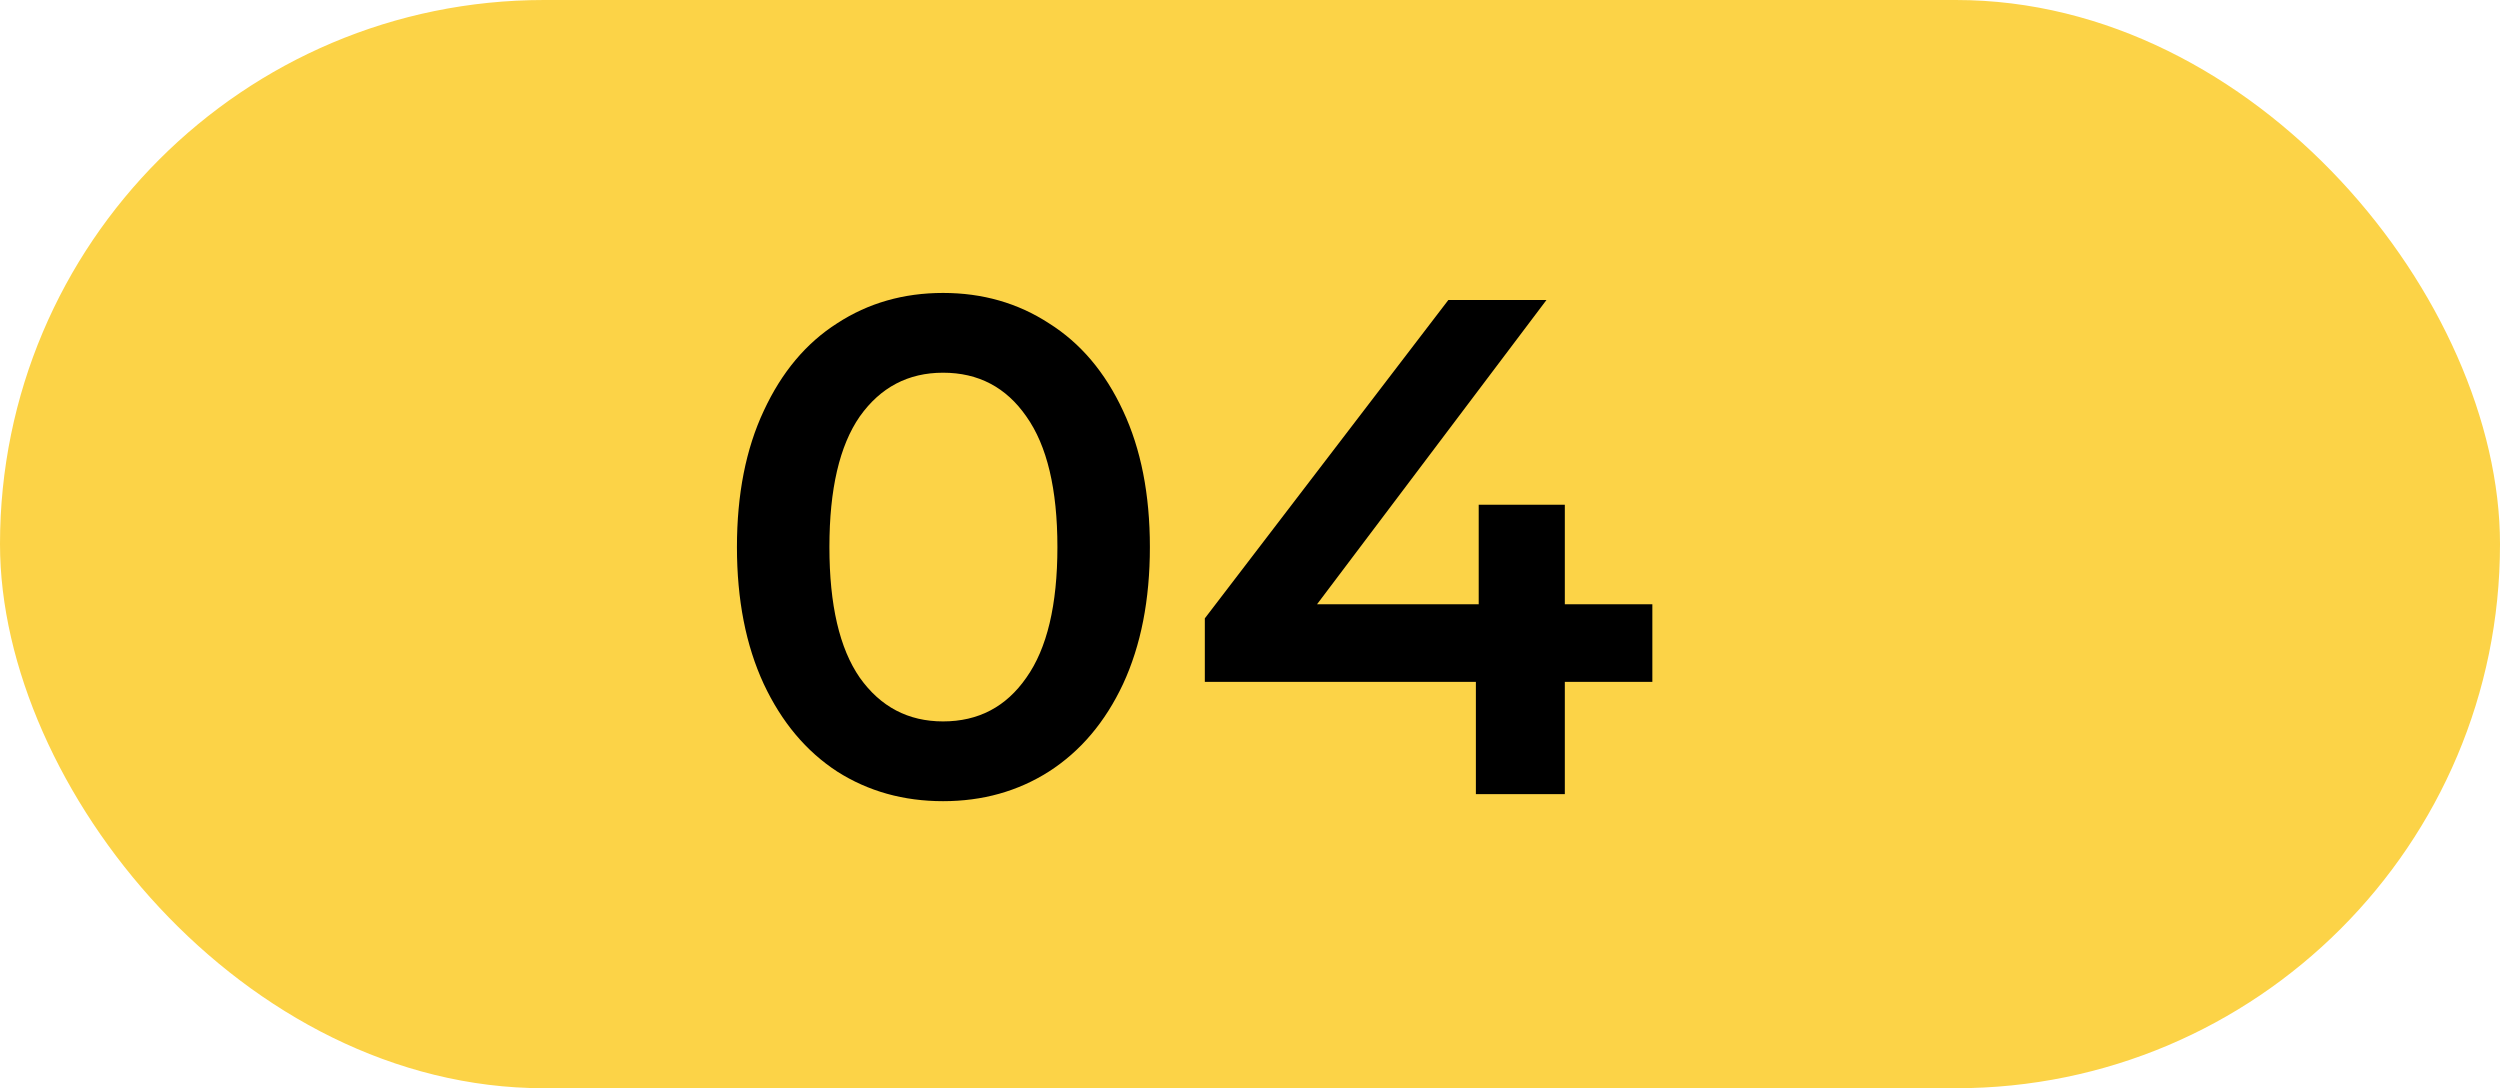 <?xml version="1.0" encoding="UTF-8"?> <svg xmlns="http://www.w3.org/2000/svg" width="85" height="37" viewBox="0 0 85 37" fill="none"><rect width="85" height="37" rx="18.5" fill="#FCD347"></rect><path d="M32.064 27.24C30.72 27.24 29.52 26.904 28.464 26.232C27.408 25.544 26.576 24.552 25.968 23.256C25.36 21.944 25.056 20.392 25.056 18.6C25.056 16.808 25.36 15.264 25.968 13.968C26.576 12.656 27.408 11.664 28.464 10.992C29.52 10.304 30.72 9.96 32.064 9.96C33.408 9.96 34.608 10.304 35.664 10.992C36.736 11.664 37.576 12.656 38.184 13.968C38.792 15.264 39.096 16.808 39.096 18.6C39.096 20.392 38.792 21.944 38.184 23.256C37.576 24.552 36.736 25.544 35.664 26.232C34.608 26.904 33.408 27.24 32.064 27.24ZM32.064 24.528C33.264 24.528 34.208 24.032 34.896 23.04C35.6 22.048 35.952 20.568 35.952 18.6C35.952 16.632 35.6 15.152 34.896 14.16C34.208 13.168 33.264 12.672 32.064 12.672C30.88 12.672 29.936 13.168 29.232 14.16C28.544 15.152 28.2 16.632 28.2 18.6C28.2 20.568 28.544 22.048 29.232 23.04C29.936 24.032 30.88 24.528 32.064 24.528ZM56.18 23.184H53.204V27H50.18V23.184H40.964V21.024L49.244 10.2H52.58L44.78 20.544H50.276V17.16H53.204V20.544H56.18V23.184Z" fill="black"></path></svg> 